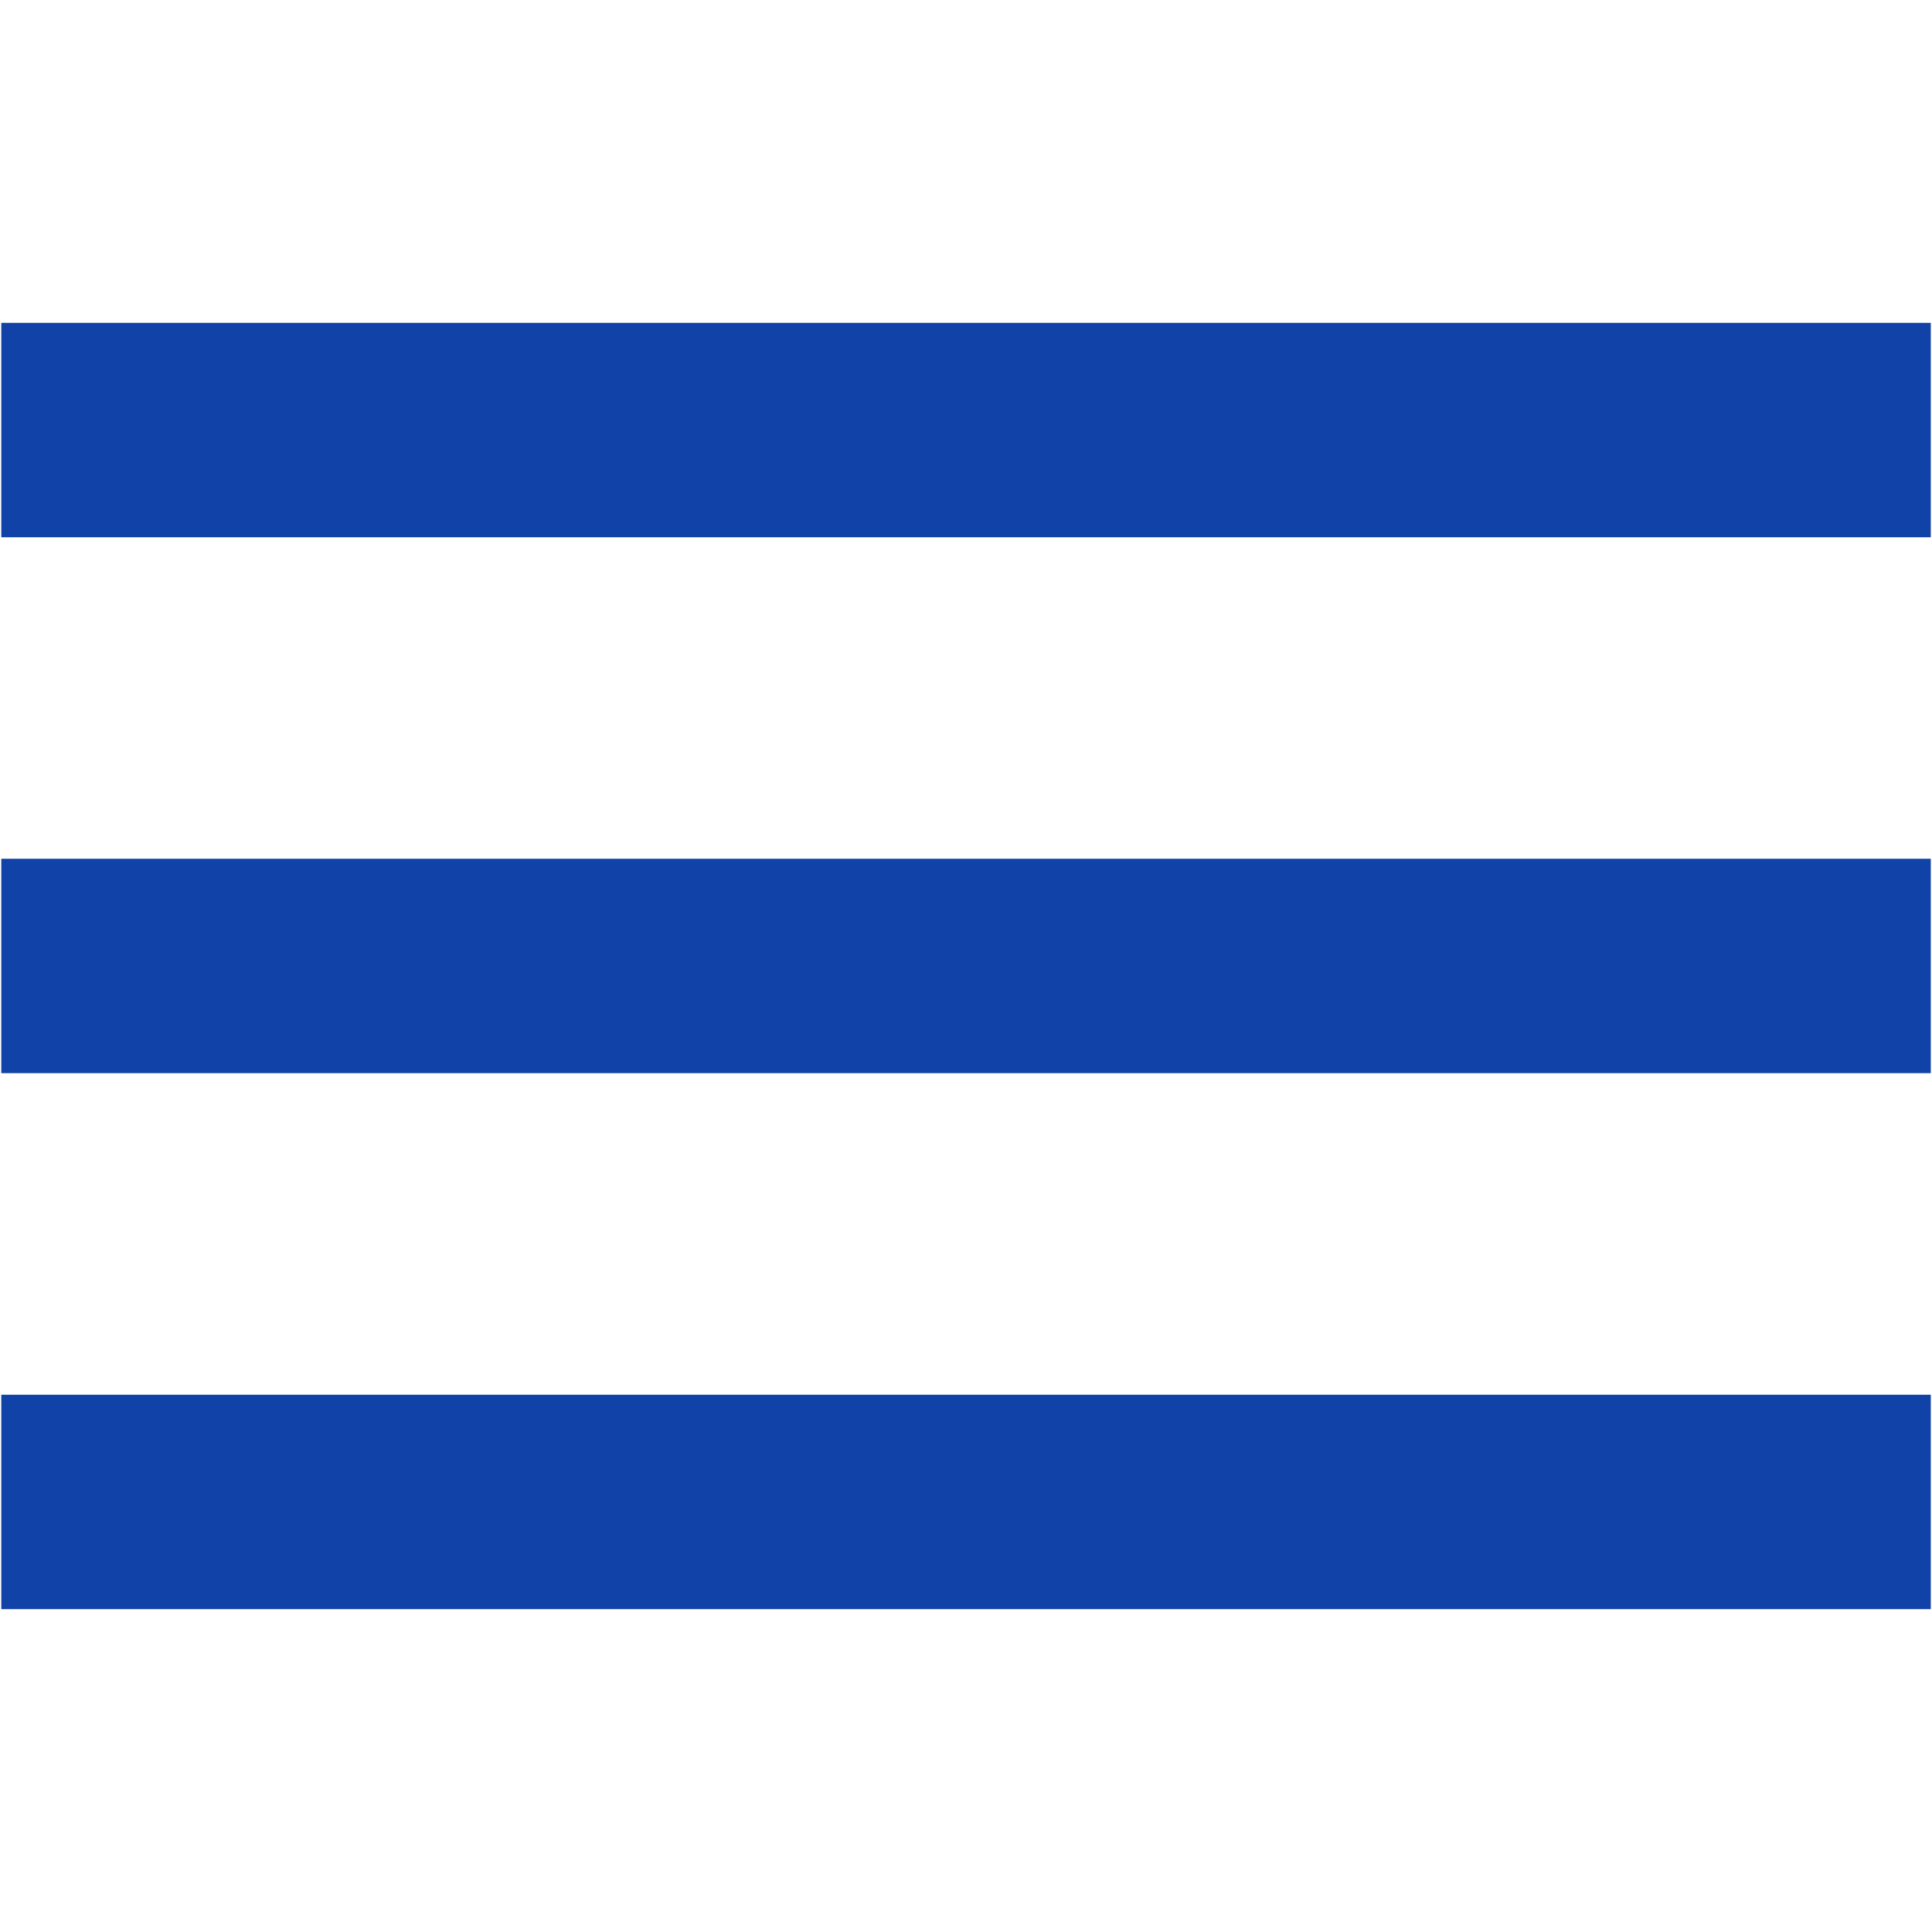 <?xml version="1.0" encoding="UTF-8"?><svg id="Calque_1" xmlns="http://www.w3.org/2000/svg" viewBox="0 0 256 256"><path id="Icon_ion-menu-sharp" d="M.17,213.22h255.67v-28.41H.17v28.41ZM.17,142.2h255.67v-28.41H.17v28.41ZM.17,42.78v28.41h255.67v-28.41H.17Z" style="fill:#1042a7; stroke-width:0px;"/></svg>